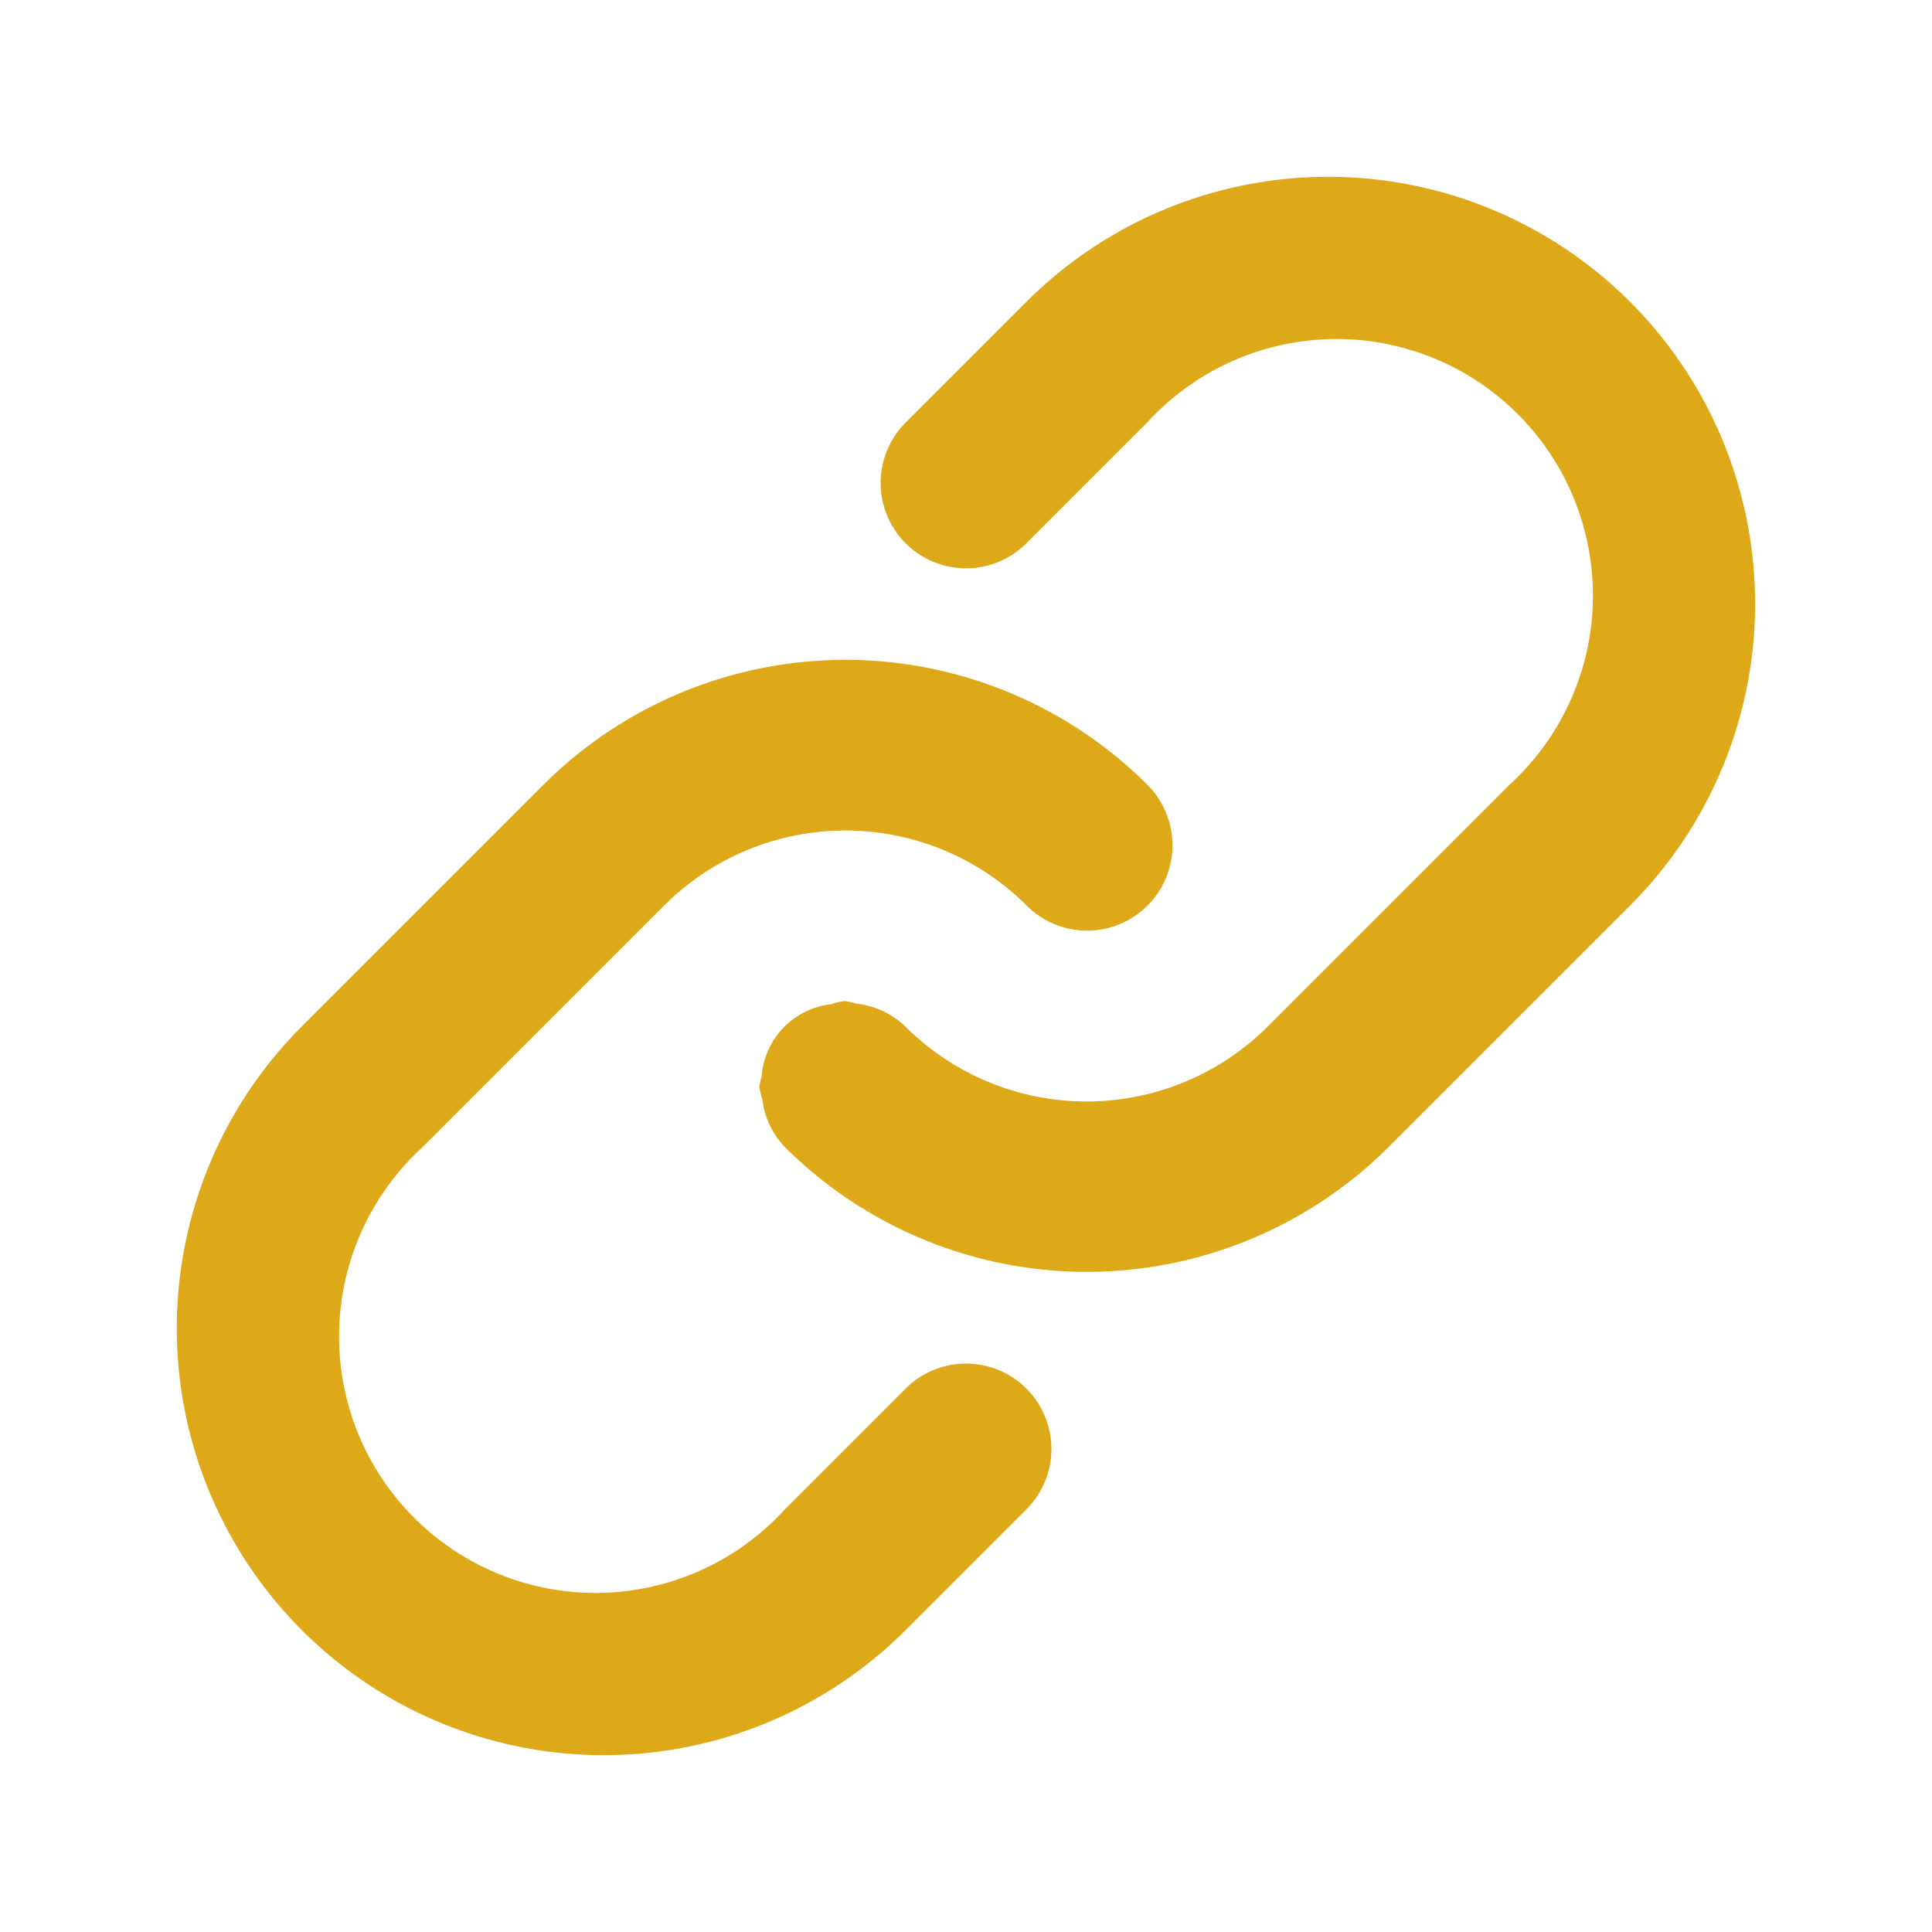 <svg xmlns="http://www.w3.org/2000/svg" width="25.616" height="25.616" viewBox="0 0 25.616 25.616">
  <g id="link-ic-24x" transform="translate(-5.657 13.368) rotate(-45)">
    <path id="Path_15456" data-name="Path 15456" d="M19.189,7H16.925a1.132,1.132,0,1,0,0,2.264h2.264a3.4,3.4,0,1,1,0,6.793H14.66a3.4,3.4,0,0,1-3.4-3.4,1.107,1.107,0,0,0-.24-.665,1.375,1.375,0,0,0-.088-.139,1.079,1.079,0,0,0-.161-.1,1.04,1.04,0,0,0-1.326.027,1.032,1.032,0,0,0-.121.076A1.4,1.4,0,0,0,9.237,12,1.1,1.1,0,0,0,9,12.66a5.667,5.667,0,0,0,5.66,5.66h4.528A5.66,5.66,0,1,0,19.189,7Z" transform="translate(1.057)" fill="#dea918"/>
    <path id="Path_15457" data-name="Path 15457" d="M8.925,16.057H6.66a3.4,3.4,0,1,1,0-6.793h4.528a3.4,3.4,0,0,1,3.4,3.4,1.132,1.132,0,1,0,2.264,0A5.667,5.667,0,0,0,11.189,7H6.66a5.66,5.66,0,0,0,0,11.321H8.925a1.132,1.132,0,0,0,0-2.264Z" fill="#dea918"/>
  </g>
</svg>
